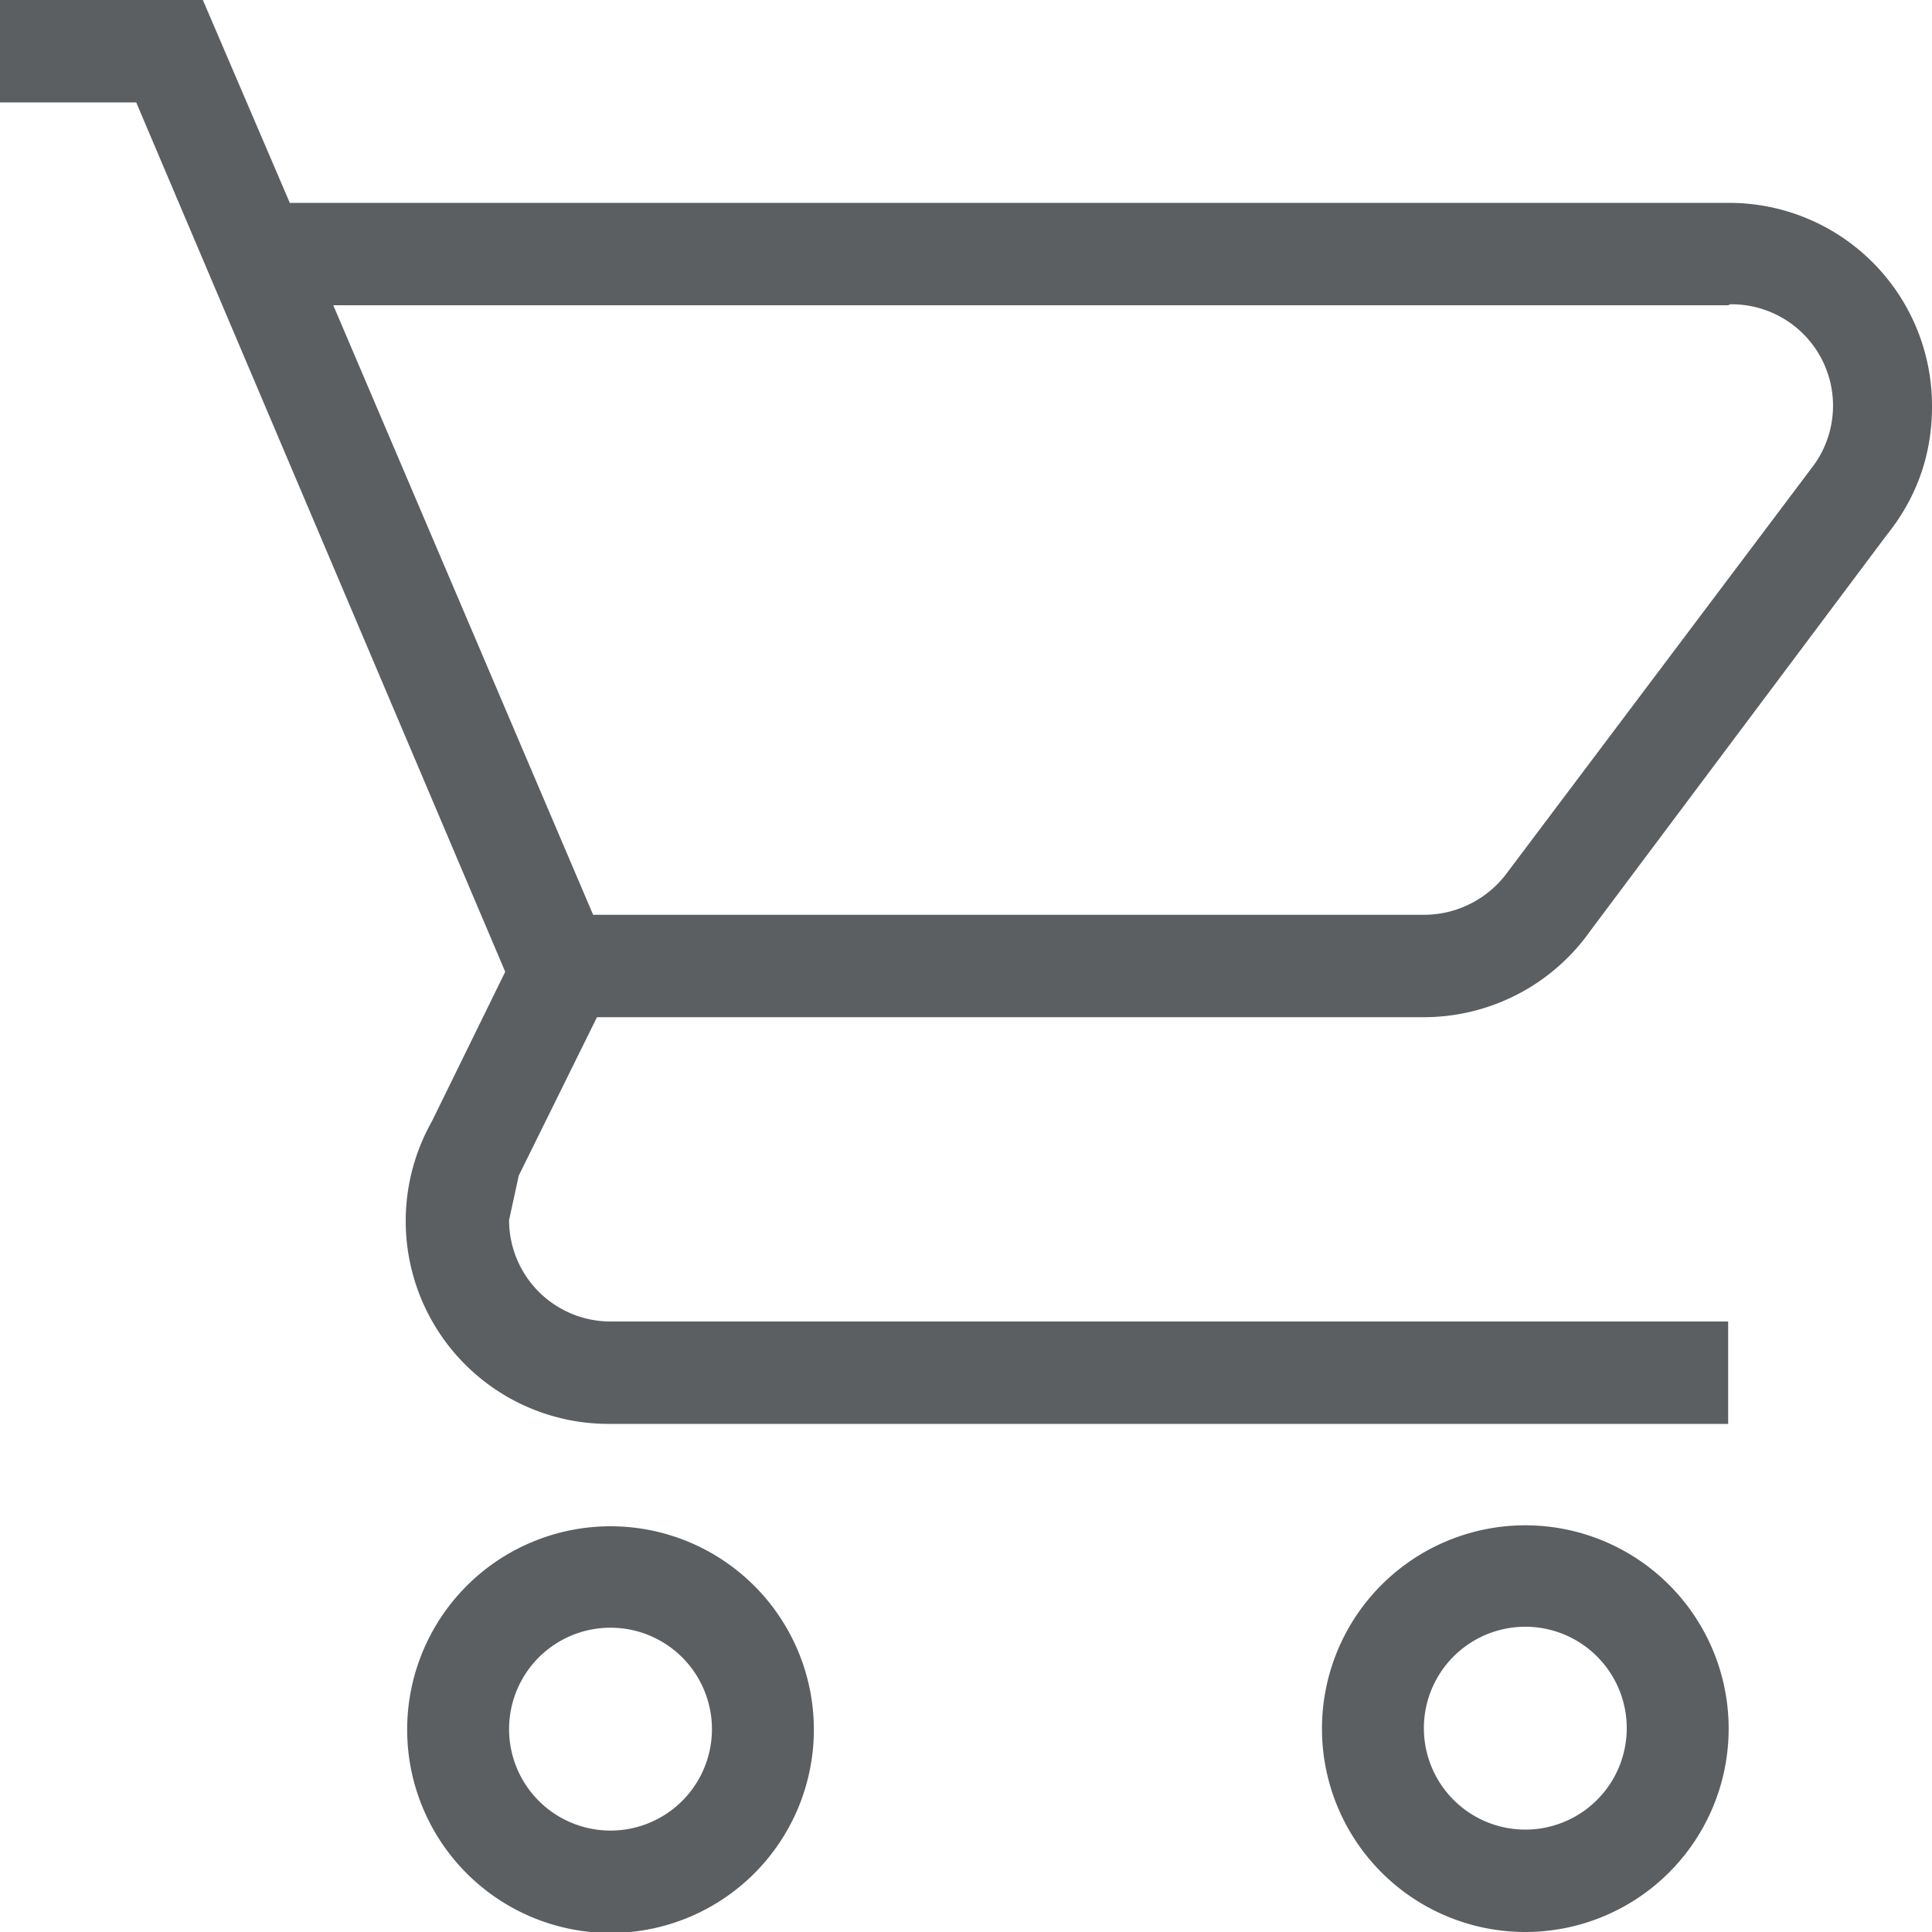 <svg xmlns="http://www.w3.org/2000/svg" width="20" height="20" fill="none"><path fill="#5B5F62" d="M15.79 15.79a2.1 2.1 0 1 1 0 4.21 2.1 2.1 0 0 1 0-4.21Zm0 1.05a1.05 1.05 0 1 0 0 2.1 1.05 1.05 0 0 0 0-2.1ZM6.32 15.8a2.1 2.1 0 1 1 0 4.21 2.1 2.1 0 0 1 0-4.21Zm0 1.05a1.05 1.05 0 1 0 0 2.1 1.05 1.05 0 0 0 0-2.1ZM17.89 3.16H3.45l2.69 6.31h8.6c.35 0 .66-.17.85-.42l3.16-4.2a1.05 1.05 0 0 0-.84-1.7Zm-3.15 7.37H6.18l-.81 1.64-.1.46a1.05 1.05 0 0 0 1.05 1.05h11.57v1.06H6.32a2.1 2.1 0 0 1-1.85-3.13l.76-1.55-3.82-9H0V0h2.1L3 2.1h14.9A2.1 2.1 0 0 1 20 4.21c0 .53-.18.97-.47 1.33l-3.07 4.1a2.11 2.11 0 0 1-1.72.89Z"/></svg>